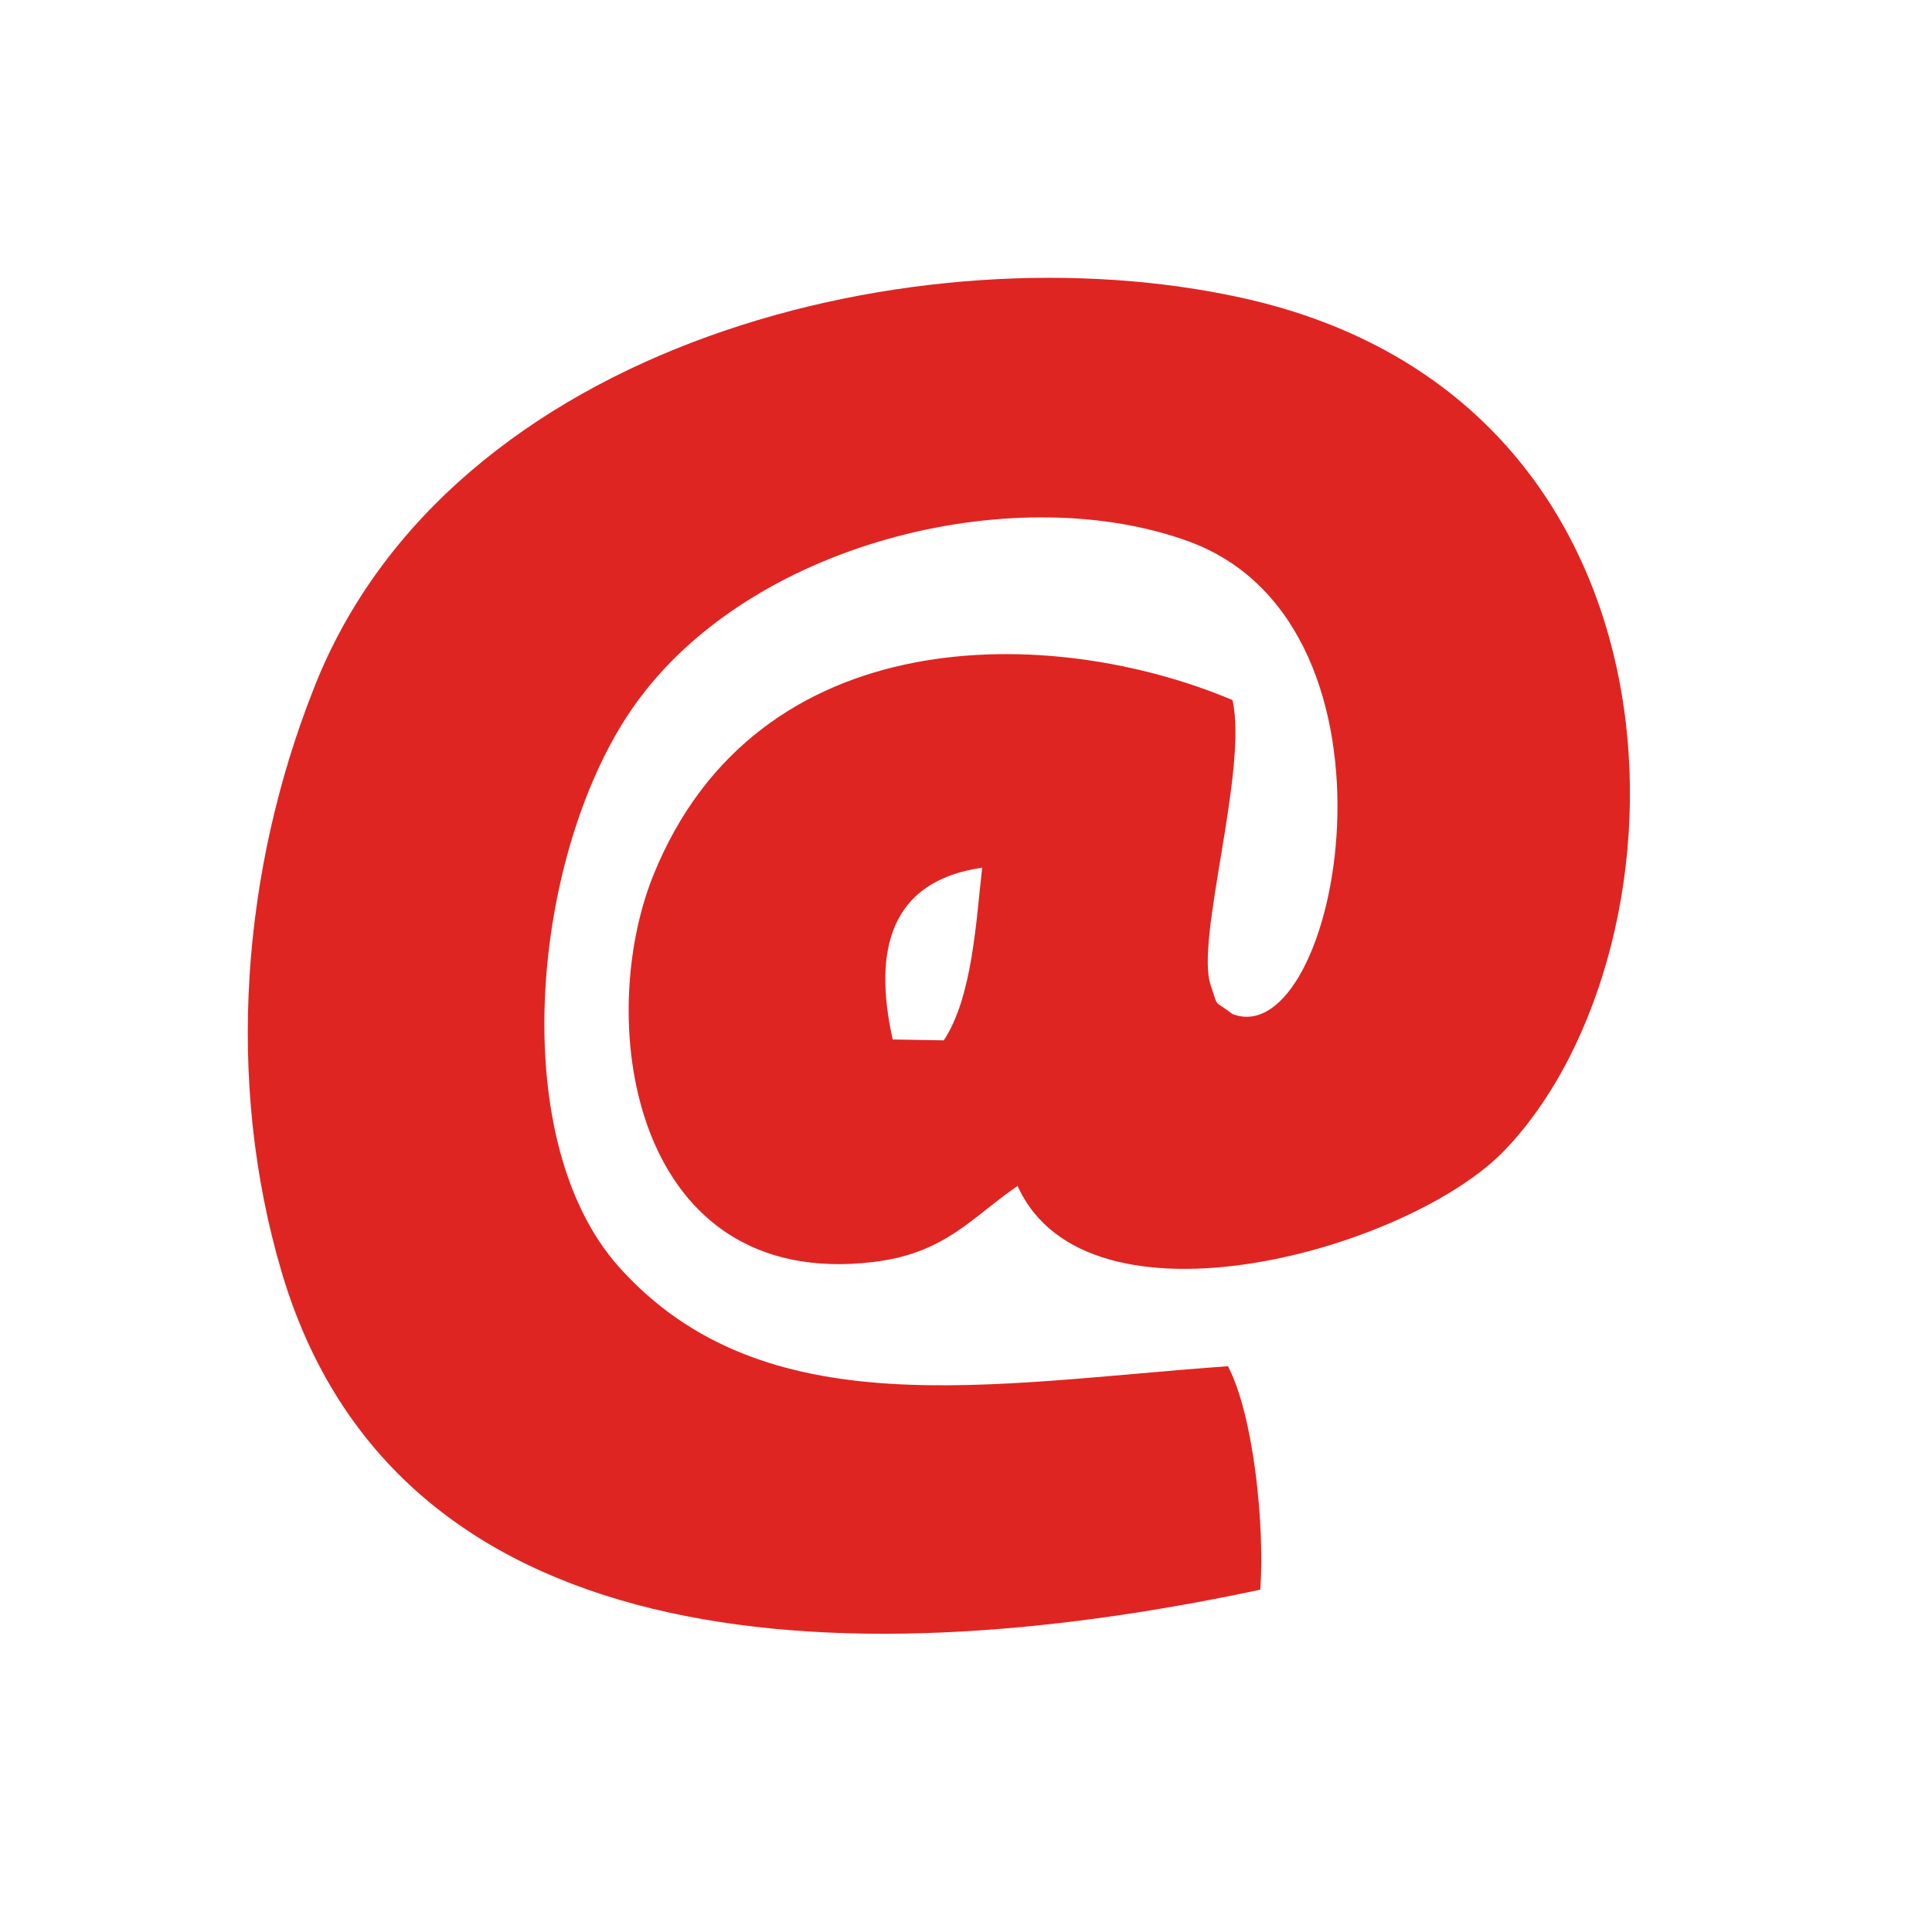<svg width="120" height="120" viewBox="0 0 120 120" fill="none" xmlns="http://www.w3.org/2000/svg">
<rect x="0" y="0" width="120" height="120" fill="#333333" stroke="none"/>
<g clip-path="url(#clip0_10_513)">
<g clip-path="url(#clip1_10_513)">
<rect width="120" height="120" fill="white"/>
<path fill-rule="evenodd" clip-rule="evenodd" d="M59.968 -0.052C93.124 -0.052 120 26.825 120 59.981C120 93.136 93.124 120.013 59.968 120.013C26.812 120.013 -0.064 93.136 -0.064 59.981C-0.064 26.825 26.812 -0.052 59.968 -0.052Z" fill="white"/>
<path fill-rule="evenodd" clip-rule="evenodd" d="M55.447 64.564L58.62 64.618C60.396 61.935 60.628 57.205 61.003 53.893C55.215 54.732 54.233 59.097 55.447 64.564ZM78.279 98.737C78.561 94.689 77.86 87.906 76.271 84.858C61.516 85.911 47.467 88.749 38.456 78.707C31.078 70.455 33.225 51.947 39.764 43.325C47.141 33.492 63.342 29.761 73.892 33.649C88.178 38.96 83.135 65.51 76.552 62.984C75.338 62.038 75.713 62.721 75.2 61.199C74.218 58.414 77.534 47.792 76.552 43.481C65.346 38.75 46.998 38.379 40.558 54.415C36.871 63.667 39.389 80.127 54.192 78.391C58.722 77.864 60.356 75.606 63.203 73.66C67.546 83.282 87.621 77.601 93.503 71.397C105.549 58.726 105.923 24.865 77.164 18.506C57.227 14.087 27.86 21.188 19.457 42.847C15.069 53.991 13.949 67.032 17.497 79.02C24.54 102.785 51.622 104.419 78.279 98.737Z" fill="#DF2522"/>
</g>
</g>
<defs>
<clipPath id="clip0_10_513">
<rect width="120" height="120" fill="white"/>
</clipPath>
<clipPath id="clip1_10_513">
<rect width="120" height="120" fill="white"/>
</clipPath>
</defs>
</svg>
